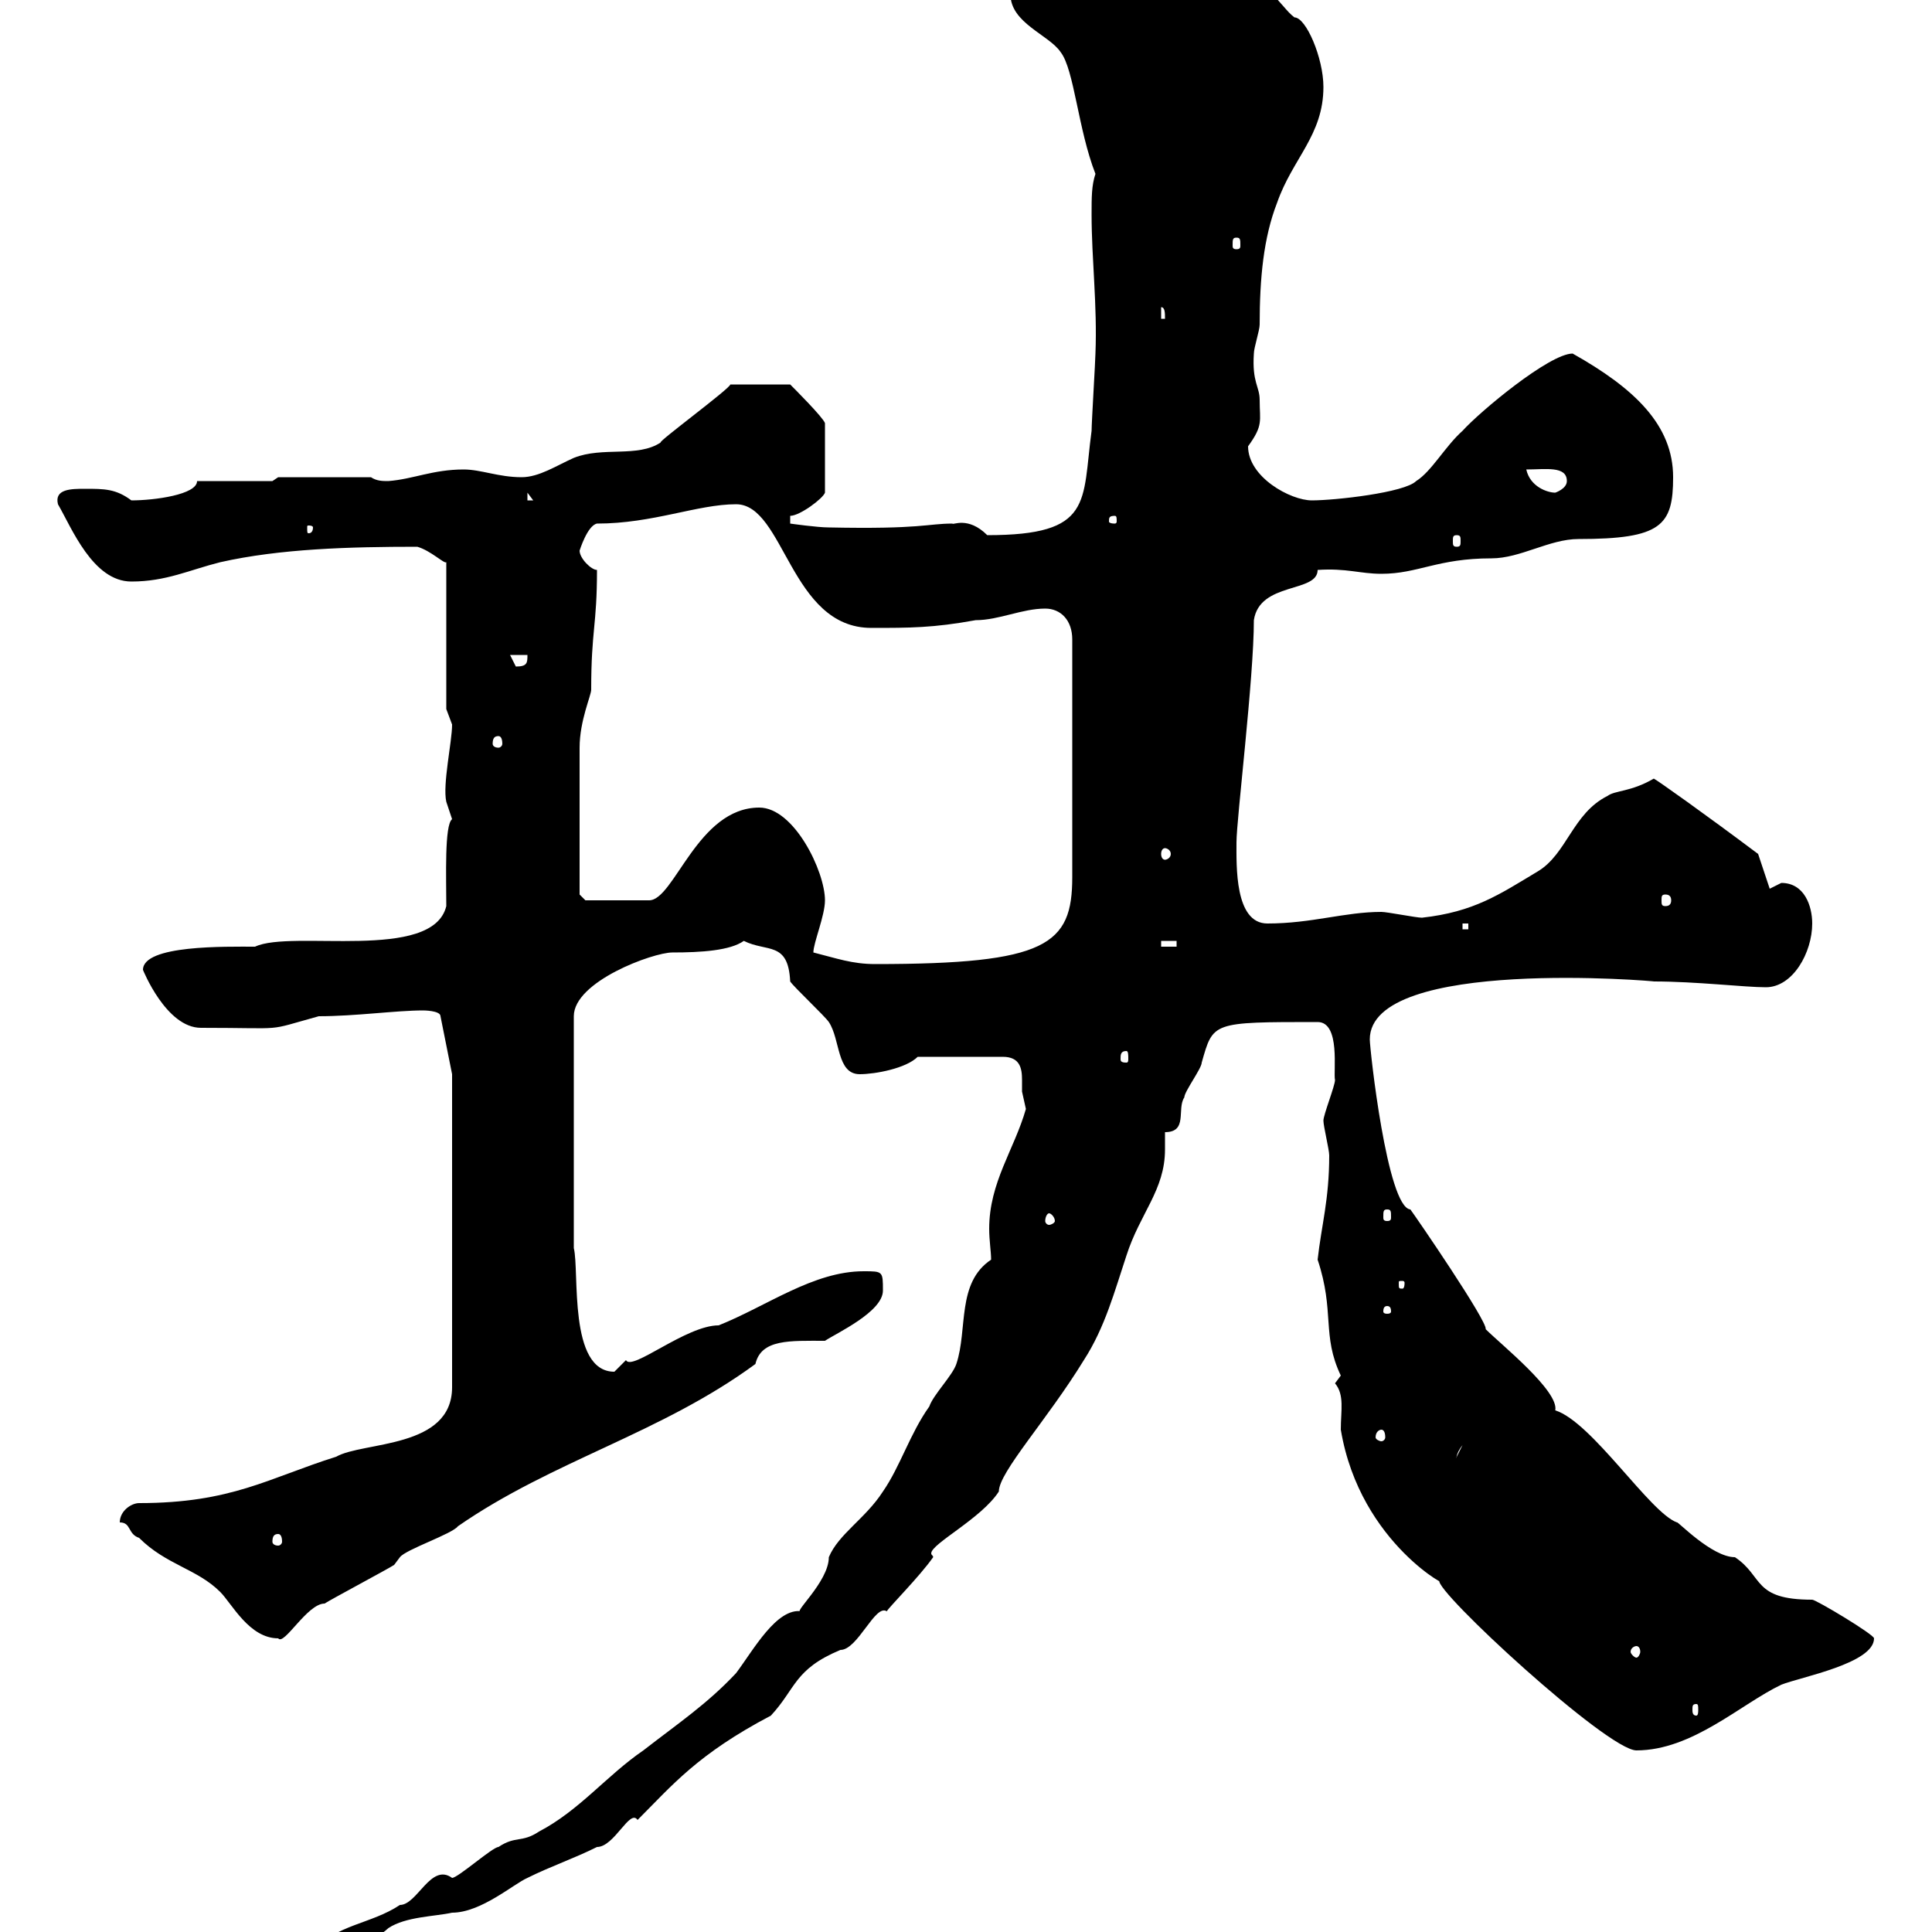 <svg xmlns="http://www.w3.org/2000/svg" xmlns:xlink="http://www.w3.org/1999/xlink" width="300" height="300"><path d="M48.60 303L49.50 304.20L48.60 304.20C51.60 302.40 56.70 302.70 60.30 299.40C63 297.60 67.50 297.60 70.20 297C74.70 297 79.80 292.50 81.90 291.60C85.50 289.80 89.10 288.60 92.70 286.80C95.40 286.80 97.80 280.80 99 282.60C104.40 277.20 108.30 272.40 119.70 266.40C123.60 262.20 123.30 259.20 130.50 256.20C133.20 256.20 135.90 249 137.70 250.20C138 249.60 142.80 244.80 144.90 241.80C144.90 241.50 144.60 241.50 144.60 241.20C144.60 239.70 152.40 235.80 155.10 231.60C155.10 228.60 162.60 220.50 168.30 211.20C171.60 206.10 173.10 200.40 174.90 195C177 188.40 180.90 184.80 180.90 178.50C180.90 177.60 180.90 176.70 180.90 175.80C184.50 175.80 182.70 172.20 183.90 170.40C183.90 169.50 186.60 165.90 186.60 165C188.40 158.70 188.10 158.70 204.60 158.70C208.20 158.70 207 166.50 207.30 167.70C207.30 168.60 205.50 173.10 205.50 174C205.50 174.90 206.40 178.50 206.40 179.40C206.40 186.30 205.20 190.20 204.60 195.60C207.30 203.70 205.20 207.30 208.20 213.60C208.20 213.60 207.30 214.80 207.30 214.80C208.80 216.60 208.20 219 208.20 222C211.20 240 226.20 247.20 223.50 245.40C222.60 246.90 249.60 271.80 254.10 271.80C262.80 271.80 270.30 264.60 276.60 261.60C279.60 260.40 291 258.30 291 254.40C291 253.80 282 248.40 281.40 248.40C272.10 248.40 273.90 244.80 269.40 241.80C265.80 241.80 260.40 236.10 260.40 236.40C256.20 234.90 247.20 220.80 241.50 219C242.10 216 233.10 208.80 230.70 206.40C231 205.20 219.90 189 219 187.80C215.40 187.50 212.70 162.90 212.70 161.40C212.70 148.50 257.70 152.40 256.80 152.40C263.40 152.40 270.90 153.30 274.20 153.30C278.40 153.30 281.40 147.90 281.40 143.40C281.40 140.70 280.20 137.10 276.60 137.10C276.60 137.10 274.80 138 274.80 138L273 132.60C264.60 126.30 257.40 121.20 256.80 120.90C253.20 123 250.80 122.70 249.60 123.60C244.20 126.30 243.30 132.60 238.80 135.30C232.80 138.90 228.90 141.60 220.80 142.50C219.90 142.50 215.40 141.60 214.50 141.60C208.80 141.60 203.70 143.40 196.80 143.40C191.70 143.40 192 134.40 192 130.80C192 127.20 194.70 105.30 194.70 96.30C195.60 90.30 204.60 92.10 204.60 88.50C209.10 88.20 211.20 89.10 214.50 89.10C220.20 89.10 223.20 86.70 231.60 86.70C236.10 86.70 240.60 83.70 245.10 83.70C258 83.70 259.80 81.60 259.80 74.10C259.80 66 253.80 60.30 244.20 54.90C240.60 54.90 229.80 63.90 227.10 66.90C224.40 69.30 222.30 73.20 219.90 74.70C218.10 76.50 207.30 77.70 203.70 77.70C200.40 77.70 193.80 74.10 193.80 69.30C196.20 66 195.60 65.40 195.60 62.10C195.60 60 194.40 59.40 194.70 54.90C194.70 54 195.60 51.30 195.60 50.40C195.60 43.20 196.20 36.90 198.30 31.50C200.70 24.60 205.50 21 205.50 13.50C205.50 9 202.80 2.70 201 2.70C198.60 0.90 197.10-3.60 190.20-3.60L160.50-3.60C157.80-3.60 155.70-1.50 156.90-0.90C156.90 3.60 162.90 5.40 164.70 8.10C166.80 10.80 167.40 20.10 170.10 27C169.50 28.80 169.50 30.60 169.50 33.30C169.50 40.20 170.40 47.40 170.10 54.90C170.10 55.80 169.50 65.70 169.50 66.90C168 78 169.80 83.10 153.30 83.10C150.30 80.10 147.90 81.60 147.90 81.30C144 81.30 143.10 82.20 128.70 81.90C126.90 81.90 122.70 81.30 122.70 81.30L122.70 80.10C124.20 80.10 127.80 77.40 128.10 76.50L128.10 65.70C127.80 64.80 123.30 60.30 122.70 59.70L113.40 59.70C113.40 60.30 102 68.70 102.60 68.70C99 71.10 93.60 69.30 89.10 71.10C86.40 72.30 83.70 74.10 81 74.10C77.40 74.10 74.70 72.90 72 72.90C67.20 72.90 64.20 74.40 60.30 74.70C59.40 74.70 58.50 74.70 57.60 74.10L43.20 74.10L42.30 74.70L30.60 74.70C30.60 76.80 24 77.70 20.40 77.70C18 75.90 16.20 75.90 13.20 75.90C11.10 75.90 8.40 75.90 9 78.30C11.10 81.90 14.40 90.30 20.40 90.30C25.80 90.30 29.40 88.50 34.20 87.30C43.50 85.20 54.30 84.90 64.80 84.90C66.90 85.50 69 87.60 69.30 87.30L69.30 110.10C69.30 110.10 70.20 112.50 70.20 112.50C70.20 115.20 68.70 121.80 69.30 124.50C69.30 124.50 70.20 127.20 70.20 127.20C69 128.10 69.30 136.20 69.30 140.70C67.20 149.40 45.30 144.30 39.60 147C35.10 147 22.20 146.70 22.20 150.60C22.20 150.60 25.80 159.60 31.20 159.60C45 159.60 40.80 160.20 49.50 157.80C55.20 157.80 61.50 156.90 65.70 156.90C65.70 156.90 68.40 156.90 68.40 157.80L70.20 166.80L70.20 215.40C70.20 225 56.40 223.80 52.20 226.20C41.70 229.50 36 233.40 21.60 233.40C20.40 233.40 18.60 234.60 18.60 236.40C20.40 236.40 19.80 238.20 21.60 238.80C25.80 243 30.60 243.60 34.20 247.20C36 249 38.70 254.40 43.20 254.40C44.10 255.60 47.70 249 50.40 249C51.30 248.40 60.30 243.60 61.20 243C61.20 243 62.10 241.80 62.10 241.80C63 240.60 70.20 238.20 71.10 237C85.80 226.80 102.60 222.60 117.30 211.80C118.20 207.90 122.70 208.20 128.10 208.20C129.90 207 137.10 203.70 137.10 200.40C137.10 197.40 137.10 197.40 134.10 197.40C126.30 197.40 119.10 202.80 111.60 205.80C106.50 205.80 98.10 213 97.20 211.20C97.20 211.20 95.40 213 95.40 213C88.20 213 90 197.40 89.10 193.80L89.10 157.80C89.10 152.40 101.40 147.90 104.40 147.90C108.90 147.90 113.40 147.60 115.50 146.10C119.10 147.90 122.40 146.10 122.70 152.40C123.30 153.30 128.10 157.80 128.70 158.70C130.50 161.40 129.90 166.80 133.50 166.80C135.90 166.80 140.70 165.90 142.50 164.10L155.70 164.10C158.40 164.10 158.70 165.90 158.70 167.70C158.70 168.30 158.70 169.20 158.70 169.50C158.70 169.50 159.30 172.20 159.30 172.20C157.50 178.50 153.60 183.60 153.60 190.80C153.60 192.60 153.90 194.40 153.90 195.60C148.50 199.20 150.30 206.40 148.50 211.80C147.90 213.60 144.90 216.60 144.30 218.40C141.30 222.60 139.80 227.70 137.10 231.60C134.40 235.80 130.20 238.20 128.70 241.80C128.70 245.70 122.70 250.80 124.50 250.20C120.60 249.60 117 256.20 114.30 259.80C109.80 264.60 105.30 267.60 99.90 271.80C94.20 275.70 90 281.10 83.70 284.40C81 286.20 80.10 285 77.40 286.80C76.50 286.80 71.10 291.60 70.20 291.60C66.90 289.20 64.80 295.80 62.10 295.80C57.60 298.80 52.20 298.80 48.60 303ZM263.40 264.60C263.70 264.60 263.70 264.90 263.70 265.50C263.70 265.80 263.70 266.40 263.40 266.40C262.80 266.40 262.80 265.80 262.80 265.50C262.80 264.90 262.80 264.60 263.40 264.60ZM254.10 255.60C254.40 255.60 254.70 255.90 254.70 256.50C254.70 256.80 254.40 257.40 254.10 257.40C253.80 257.40 253.20 256.80 253.20 256.50C253.20 255.90 253.80 255.60 254.10 255.60ZM43.20 238.20C43.50 238.20 43.80 238.50 43.80 239.40C43.80 239.70 43.50 240 43.20 240C42.60 240 42.30 239.70 42.30 239.40C42.30 238.50 42.60 238.20 43.20 238.20ZM227.10 224.40L226.20 226.20C226.20 226.80 225.90 225.90 227.10 224.40ZM214.50 222C214.80 222 215.10 222.30 215.10 223.20C215.10 223.50 214.80 223.80 214.50 223.80C214.20 223.80 213.60 223.50 213.60 223.20C213.60 222.30 214.20 222 214.50 222ZM215.40 202.80C216 202.80 216 203.40 216 203.70C216 203.70 216 204 215.40 204C214.80 204 214.80 203.70 214.80 203.70C214.80 203.40 214.80 202.80 215.40 202.80ZM218.10 199.20C218.10 200.10 217.80 200.10 217.80 200.10C217.20 200.10 217.20 200.10 217.20 199.20C217.20 198.90 217.20 198.90 217.80 198.90C217.80 198.90 218.10 198.90 218.10 199.20ZM162.90 188.40C163.20 188.40 163.80 189 163.80 189.60C163.80 189.90 163.20 190.20 162.90 190.20C162.60 190.20 162.30 189.90 162.30 189.60C162.30 189 162.60 188.40 162.90 188.40ZM215.40 187.80C216 187.80 216 188.10 216 189C216 189.30 216 189.60 215.40 189.60C214.80 189.60 214.80 189.30 214.80 189C214.80 188.10 214.80 187.80 215.40 187.80ZM174.90 163.20C175.20 163.20 175.20 163.80 175.20 164.40C175.20 164.70 175.20 165 174.90 165C174 165 174 164.70 174 164.40C174 163.80 174 163.20 174.90 163.20ZM126.30 147.90C126.30 146.40 128.10 142.20 128.10 139.80C128.10 135.30 123.30 125.40 117.90 125.40C108.30 125.40 104.70 139.80 100.80 139.80L90.90 139.80L90 138.90C90 136.20 90 123.30 90 116.10C90 111.90 91.80 108 91.80 107.10C91.80 97.80 92.70 97.20 92.70 88.50C91.80 88.50 90 86.70 90 85.50C90 85.50 91.20 81.60 92.70 81.30C101.40 81.30 108.30 78.30 114.30 78.30C121.80 78.30 122.70 97.50 135.30 97.50C141.30 97.50 144.90 97.50 151.50 96.30C155.10 96.30 158.70 94.50 162.30 94.50C164.70 94.50 166.50 96.30 166.50 99.30L166.50 136.20C166.50 146.70 162.60 149.70 135.90 149.70C132.30 149.70 129.90 148.80 126.30 147.90ZM180.30 146.10L182.70 146.10L182.70 147L180.30 147ZM227.10 143.40L228 143.40L228 144.30L227.10 144.30ZM258.60 138.90C259.20 138.90 259.50 139.20 259.50 139.80C259.50 140.40 259.20 140.70 258.60 140.70C258 140.70 258 140.40 258 139.80C258 139.20 258 138.90 258.60 138.90ZM180.90 131.70C181.20 131.70 181.80 132 181.80 132.60C181.80 133.20 181.20 133.50 180.90 133.50C180.60 133.50 180.30 133.20 180.30 132.60C180.30 132 180.60 131.70 180.90 131.70ZM77.40 114.30C77.70 114.30 78 114.60 78 115.50C78 115.80 77.70 116.10 77.40 116.10C76.80 116.10 76.50 115.80 76.50 115.50C76.50 114.60 76.80 114.30 77.40 114.30ZM79.20 101.70L81.90 101.70C81.90 102.90 81.90 103.50 80.10 103.50C80.10 103.50 79.20 101.70 79.20 101.70ZM226.20 83.10C226.80 83.10 226.80 83.40 226.80 84C226.80 84.60 226.80 84.90 226.20 84.90C225.60 84.90 225.60 84.60 225.60 84C225.60 83.40 225.60 83.10 226.20 83.10ZM48.60 81.90C48.60 82.80 48 82.80 48 82.80C47.70 82.80 47.70 82.80 47.70 81.90C47.70 81.60 47.70 81.60 48 81.60C48 81.60 48.60 81.60 48.60 81.90ZM173.10 80.10C173.40 80.10 173.40 80.40 173.40 81C173.40 81 173.40 81.30 173.10 81.30C172.20 81.30 172.20 81 172.20 81C172.20 80.40 172.20 80.10 173.10 80.10ZM81.90 76.50L82.80 77.70L81.90 77.70ZM237 72.90C240 72.90 243.30 72.30 243.30 74.70C243.30 75.90 241.50 76.50 241.50 76.50C240.30 76.50 237.60 75.60 237 72.90ZM180.30 47.70C180.90 47.70 180.90 48.60 180.90 49.50L180.30 49.50ZM192 36.90C192.60 36.90 192.60 37.20 192.60 38.10C192.60 38.40 192.60 38.70 192 38.70C191.40 38.70 191.40 38.40 191.40 38.10C191.40 37.20 191.40 36.90 192 36.90Z"/></svg>